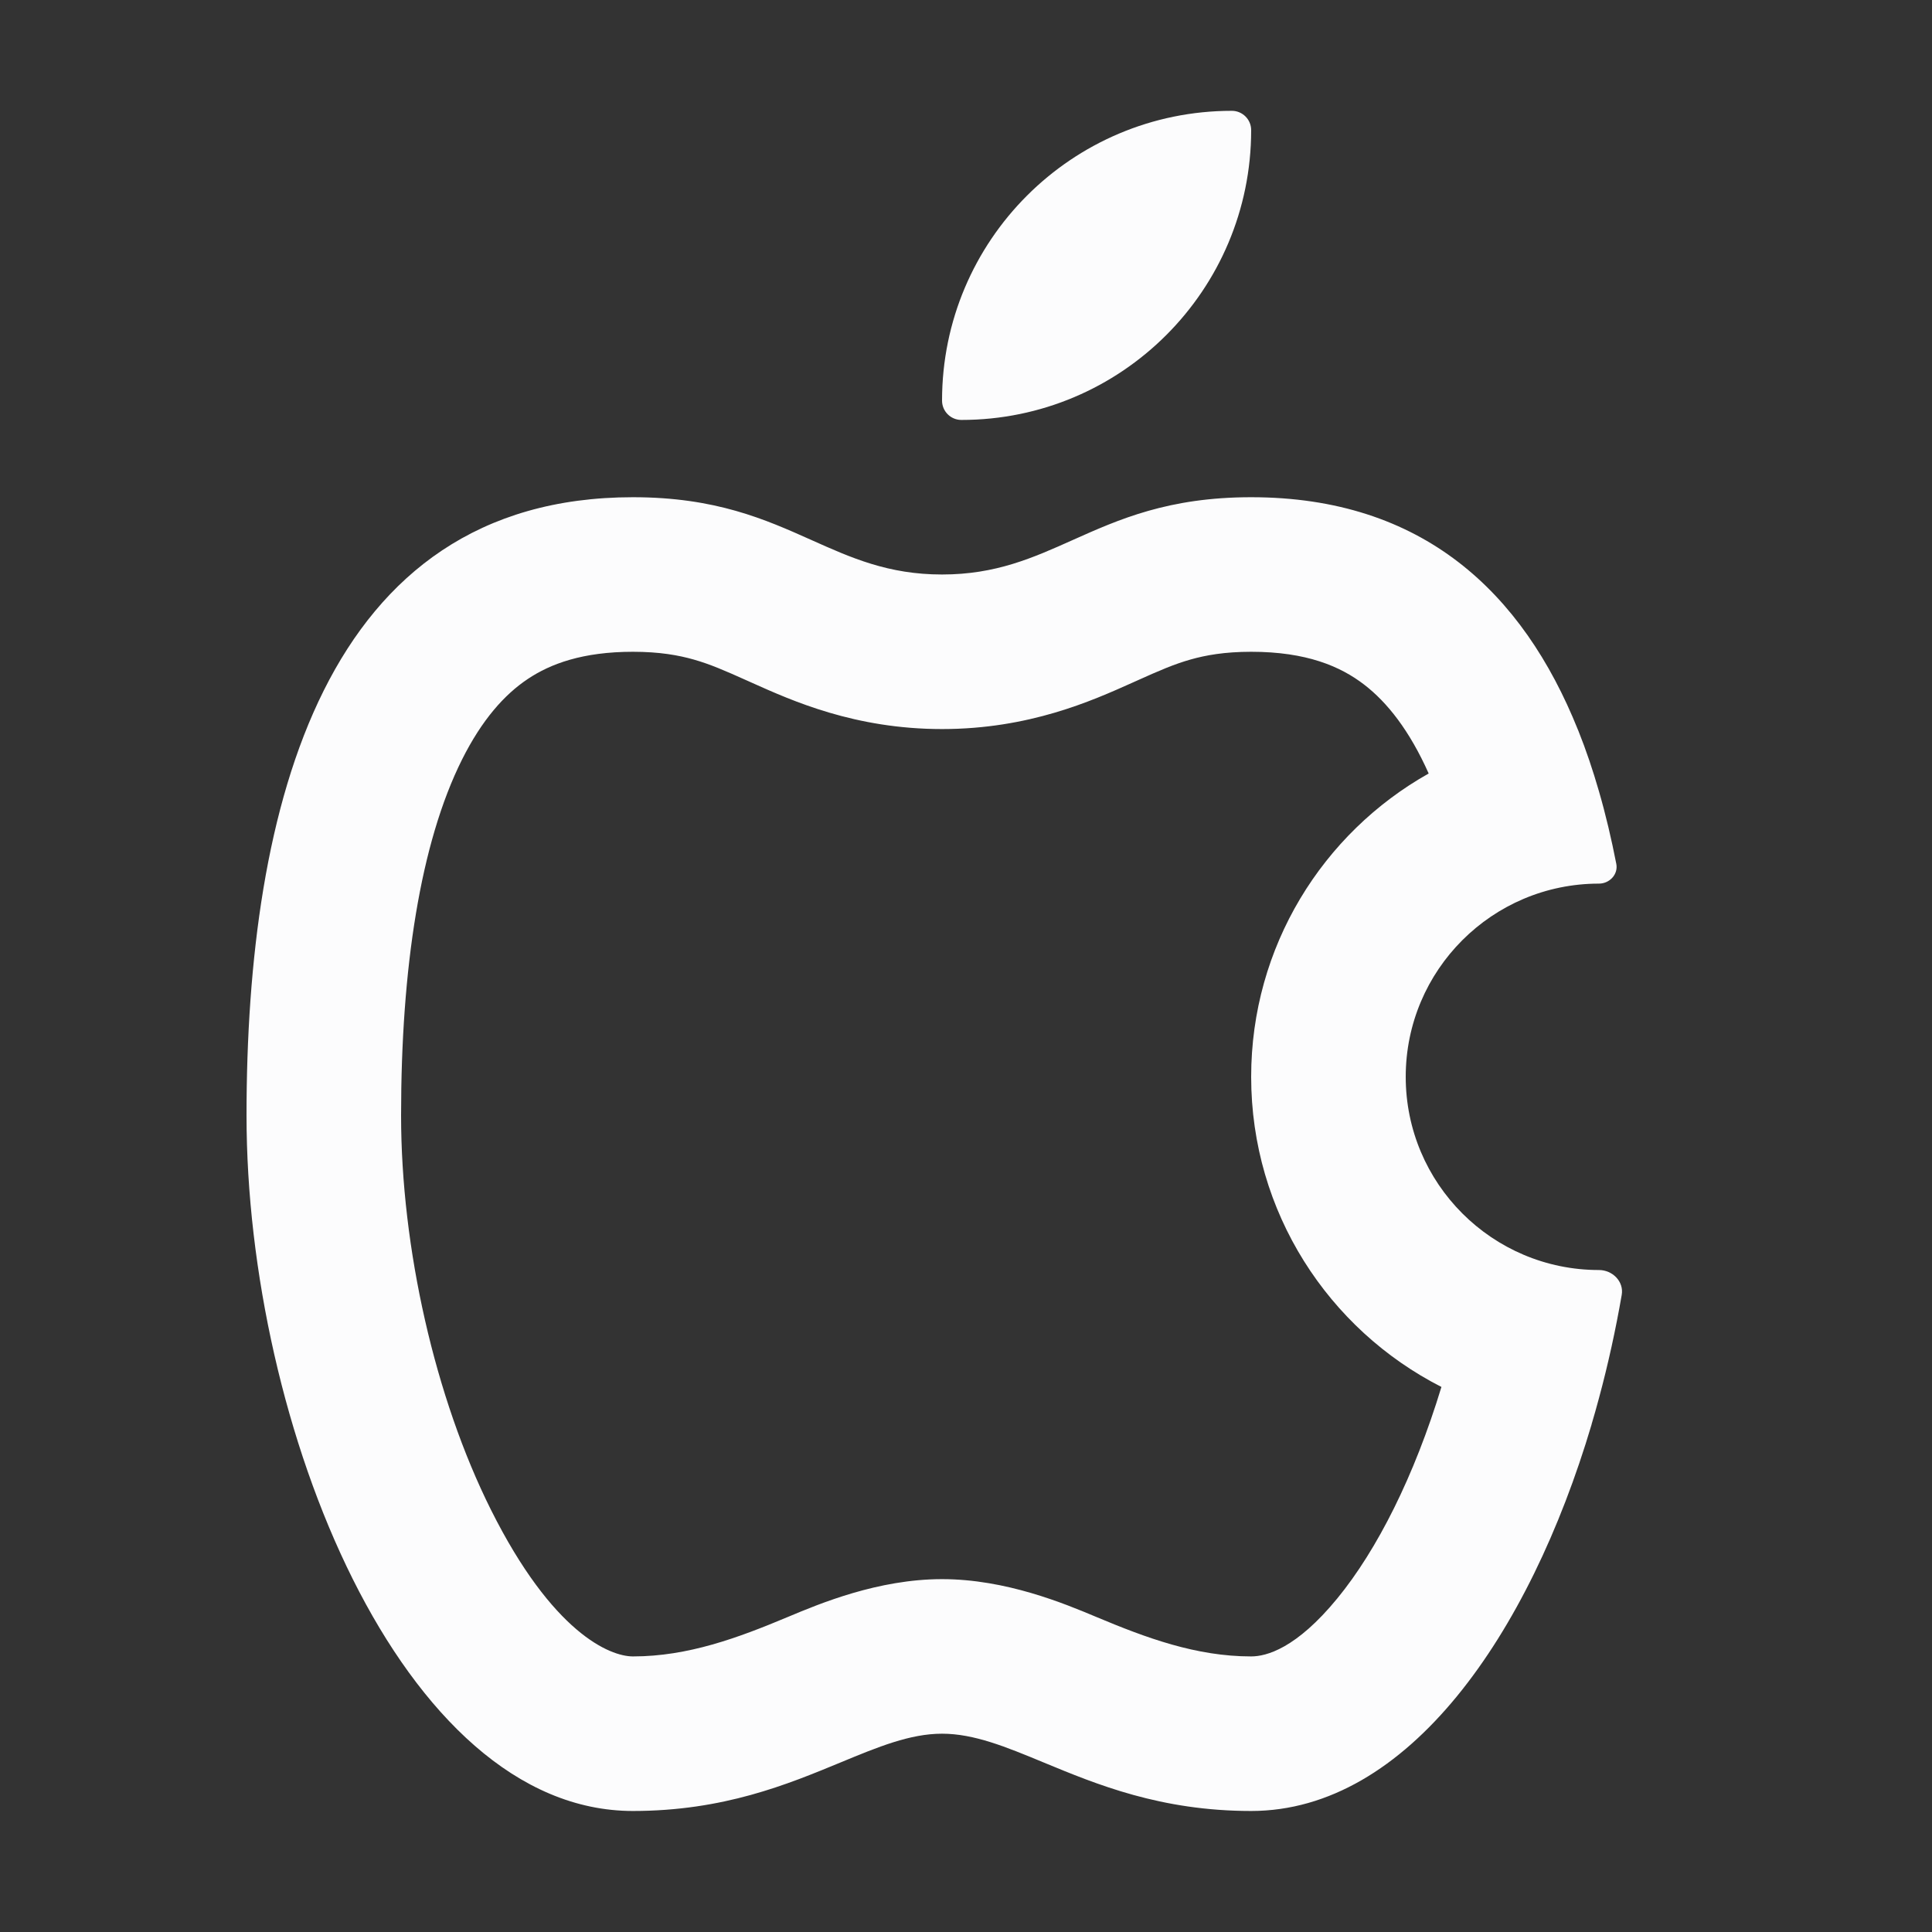 <svg width="25" height="25" viewBox="0 0 25 25" fill="none" xmlns="http://www.w3.org/2000/svg">
<rect x="0" y="0" width="25" height="25" fill="#333333" stroke="none"/>
<path fill-rule="evenodd" clip-rule="evenodd" d="M13.504 22.806C13.019 22.605 12.605 22.434 12.19 22.434C11.776 22.434 11.362 22.605 10.877 22.806C10.19 23.09 9.362 23.434 8.19 23.434C5.19 23.434 3.19 18.433 3.19 14.434C3.19 10.434 4.19 6.434 8.19 6.434C9.262 6.434 9.903 6.721 10.498 6.987C11.014 7.218 11.494 7.434 12.19 7.434C12.887 7.434 13.367 7.218 13.883 6.987C14.478 6.721 15.119 6.434 16.19 6.434C18.409 6.434 19.704 7.664 20.418 9.442L20.424 9.456C20.524 9.706 20.612 9.967 20.69 10.238C20.778 10.541 20.852 10.856 20.915 11.179C20.941 11.314 20.828 11.434 20.69 11.434C19.31 11.434 18.19 12.553 18.19 13.934C18.19 15.314 19.31 16.434 20.69 16.434C20.866 16.434 21.015 16.583 20.985 16.756C20.907 17.206 20.809 17.654 20.69 18.094C20.66 18.207 20.628 18.319 20.595 18.43L20.595 18.433C19.789 21.149 18.218 23.434 16.19 23.434C15.019 23.434 14.19 23.09 13.504 22.806ZM12.19 20.434C11.362 20.434 10.606 20.751 10.198 20.922C9.55 21.194 8.903 21.434 8.19 21.434C7.89 21.434 7.149 21.128 6.354 19.539C5.628 18.087 5.19 16.146 5.19 14.434C5.19 12.536 5.438 10.91 5.979 9.828C6.236 9.315 6.526 8.988 6.831 8.785C7.123 8.59 7.54 8.434 8.19 8.434C8.537 8.434 8.781 8.479 8.975 8.534C9.187 8.594 9.374 8.675 9.681 8.813L9.73 8.835C10.252 9.069 11.063 9.434 12.19 9.434C13.317 9.434 14.129 9.069 14.651 8.835L14.7 8.813C15.006 8.675 15.194 8.594 15.406 8.534C15.6 8.479 15.844 8.434 16.19 8.434C16.905 8.434 17.344 8.622 17.651 8.858C17.951 9.088 18.239 9.453 18.487 10.009C17.116 10.78 16.19 12.249 16.19 13.934C16.19 15.685 17.191 17.203 18.652 17.947C18.301 19.102 17.82 20.055 17.305 20.683C16.773 21.332 16.387 21.434 16.19 21.434C15.477 21.434 14.831 21.194 14.183 20.922C13.775 20.751 13.019 20.434 12.19 20.434Z" fill="#FCFCFD"/>
<path d="M12.19 5.184C12.19 3.113 13.869 1.434 15.94 1.434C16.078 1.434 16.19 1.546 16.19 1.684C16.19 3.755 14.511 5.434 12.44 5.434C12.302 5.434 12.19 5.322 12.19 5.184Z" fill="#FCFCFD"/>
</svg>
